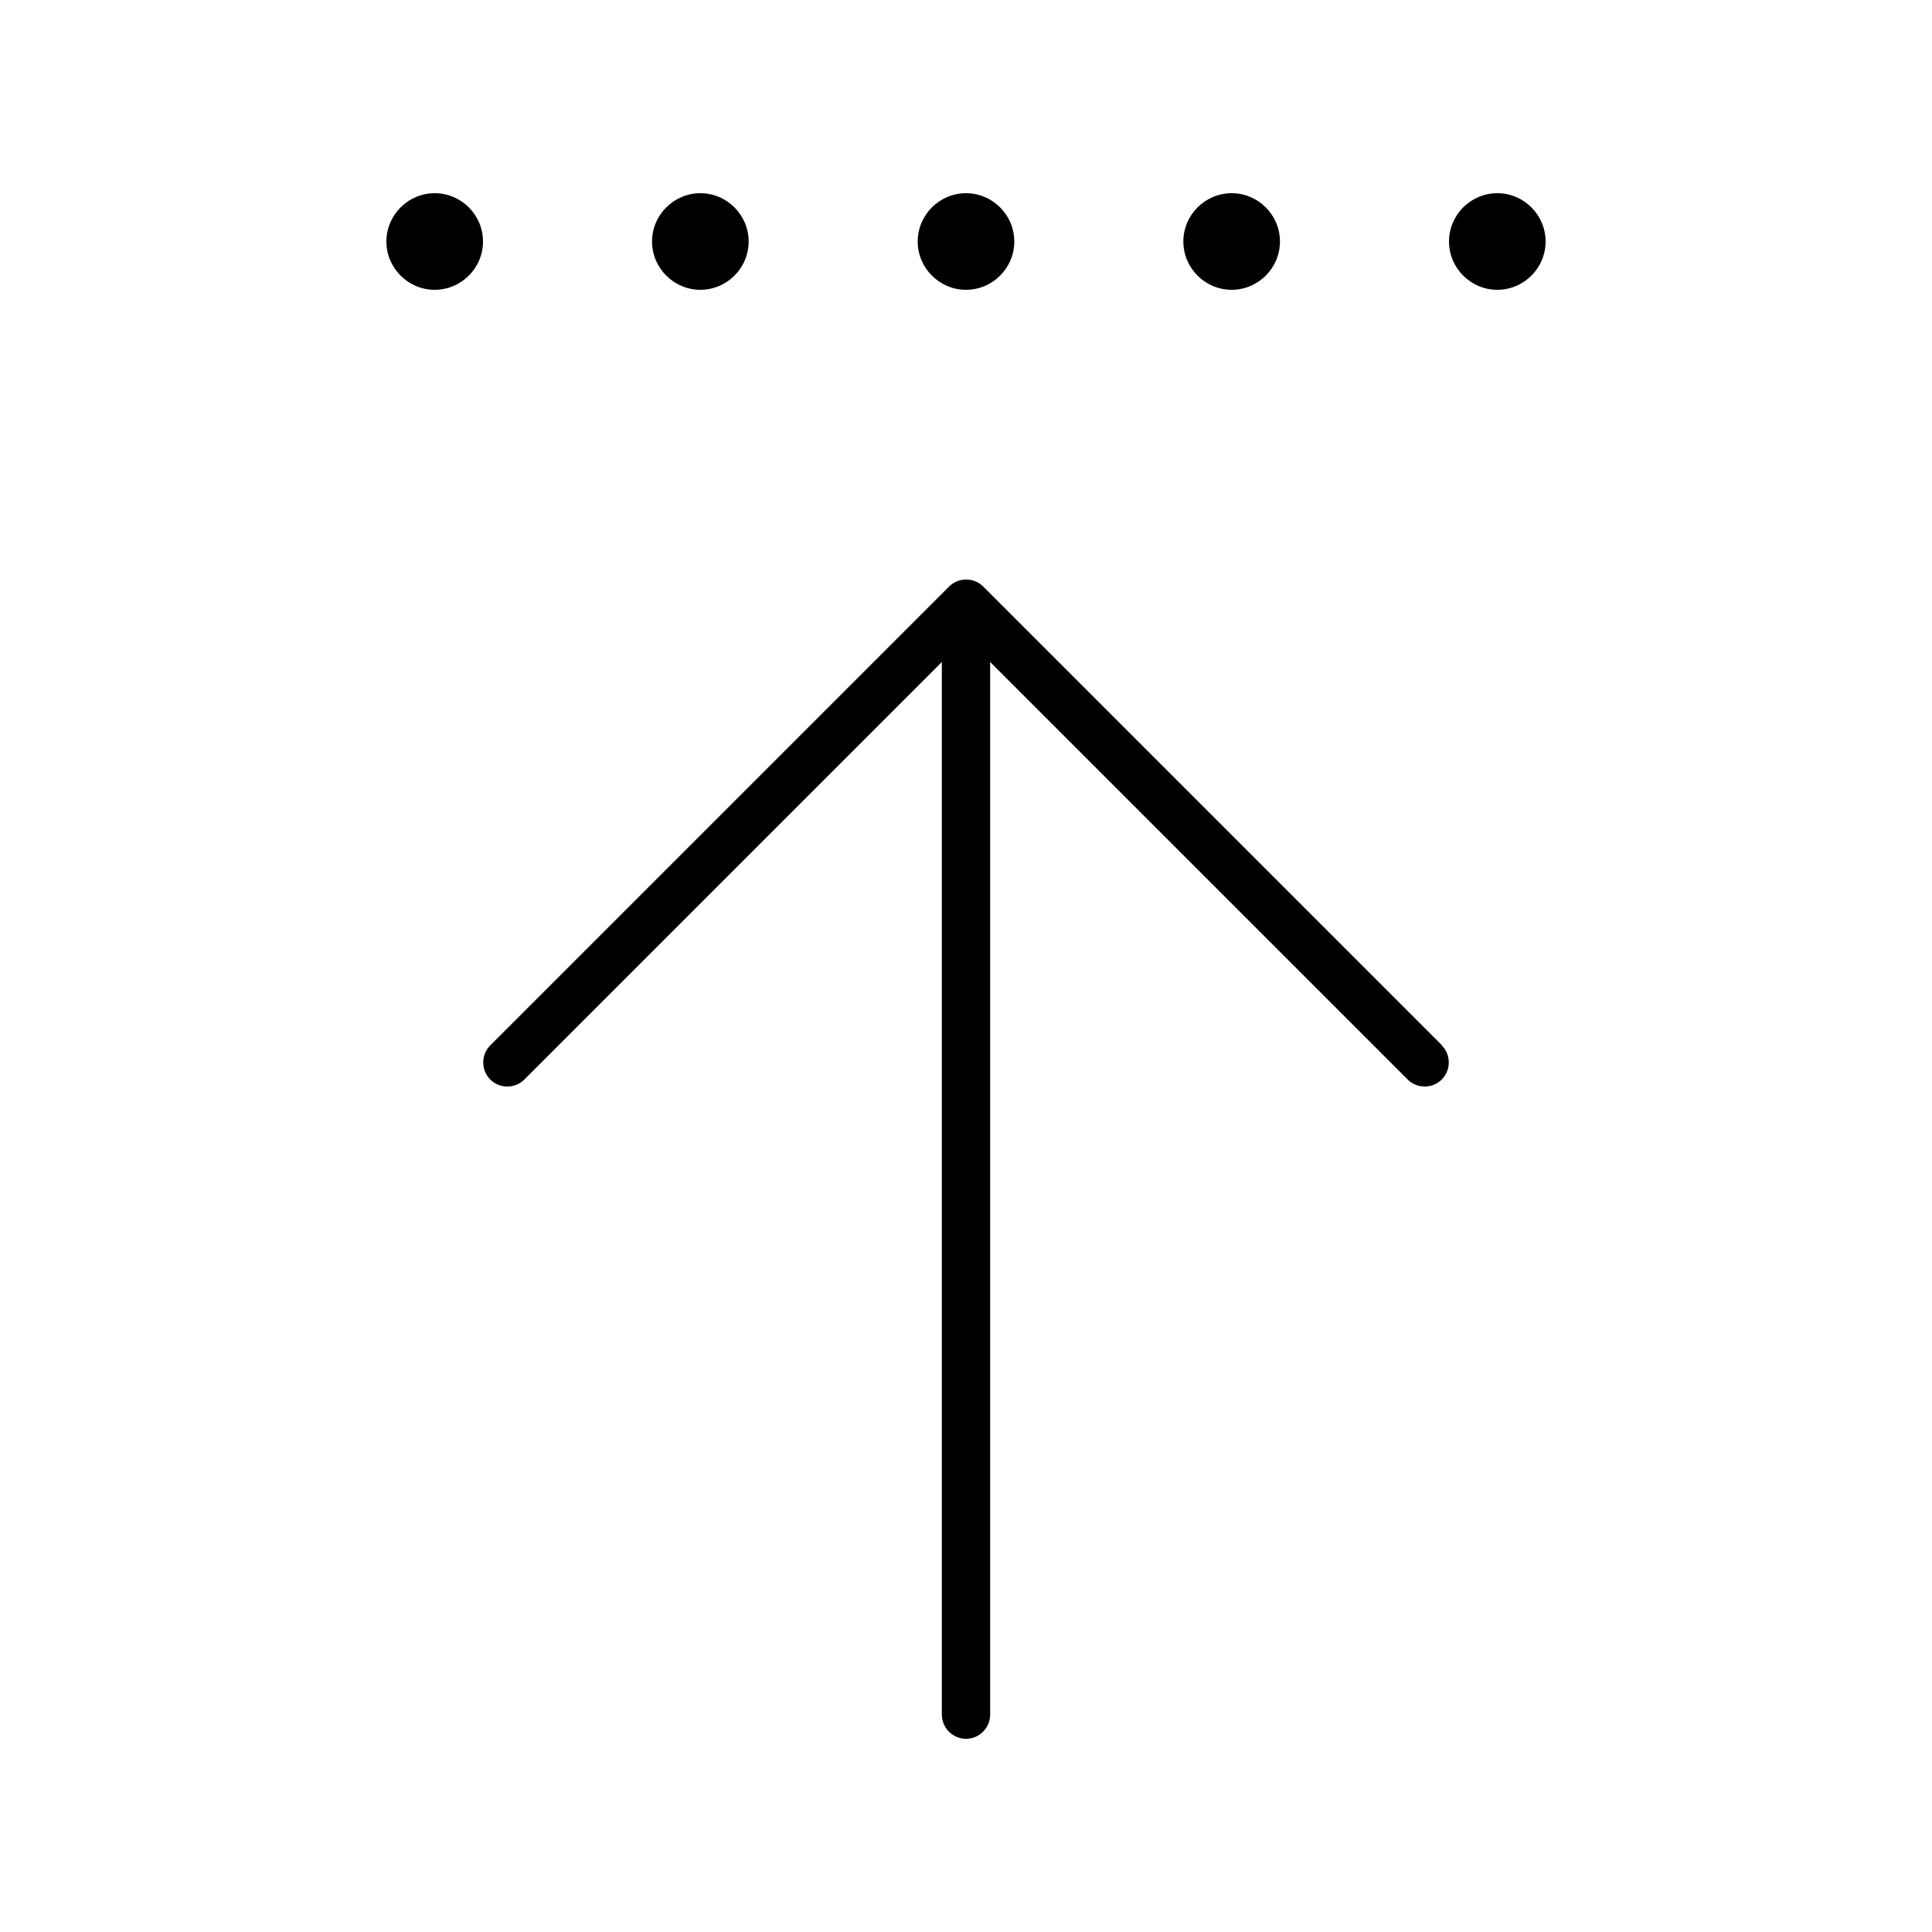 <svg xmlns="http://www.w3.org/2000/svg" viewBox="0 0 640 640"><!--! Font Awesome Pro 7.1.0 by @fontawesome - https://fontawesome.com License - https://fontawesome.com/license (Commercial License) Copyright 2025 Fonticons, Inc. --><path opacity=".4" fill="currentColor" d=""/><path fill="currentColor" d="M144 64C135.2 64 128 71.2 128 80C128 88.8 135.2 96 144 96C152.8 96 160 88.8 160 80C160 71.2 152.8 64 144 64zM477.7 346.3L325.7 194.3C322.6 191.2 317.5 191.2 314.4 194.3L162.4 346.3C159.3 349.4 159.3 354.5 162.4 357.6C165.5 360.7 170.6 360.7 173.7 357.6L312 219.3L312 568C312 572.4 315.6 576 320 576C324.4 576 328 572.4 328 568L328 219.3L466.3 357.6C469.4 360.7 474.5 360.7 477.6 357.6C480.7 354.5 480.7 349.4 477.6 346.3zM216 80C216 88.8 223.2 96 232 96C240.8 96 248 88.8 248 80C248 71.2 240.8 64 232 64C223.2 64 216 71.2 216 80zM320 64C311.2 64 304 71.2 304 80C304 88.8 311.2 96 320 96C328.8 96 336 88.8 336 80C336 71.2 328.8 64 320 64zM392 80C392 88.8 399.2 96 408 96C416.8 96 424 88.8 424 80C424 71.2 416.8 64 408 64C399.2 64 392 71.2 392 80zM496 64C487.2 64 480 71.2 480 80C480 88.8 487.2 96 496 96C504.8 96 512 88.8 512 80C512 71.2 504.8 64 496 64z"/></svg>